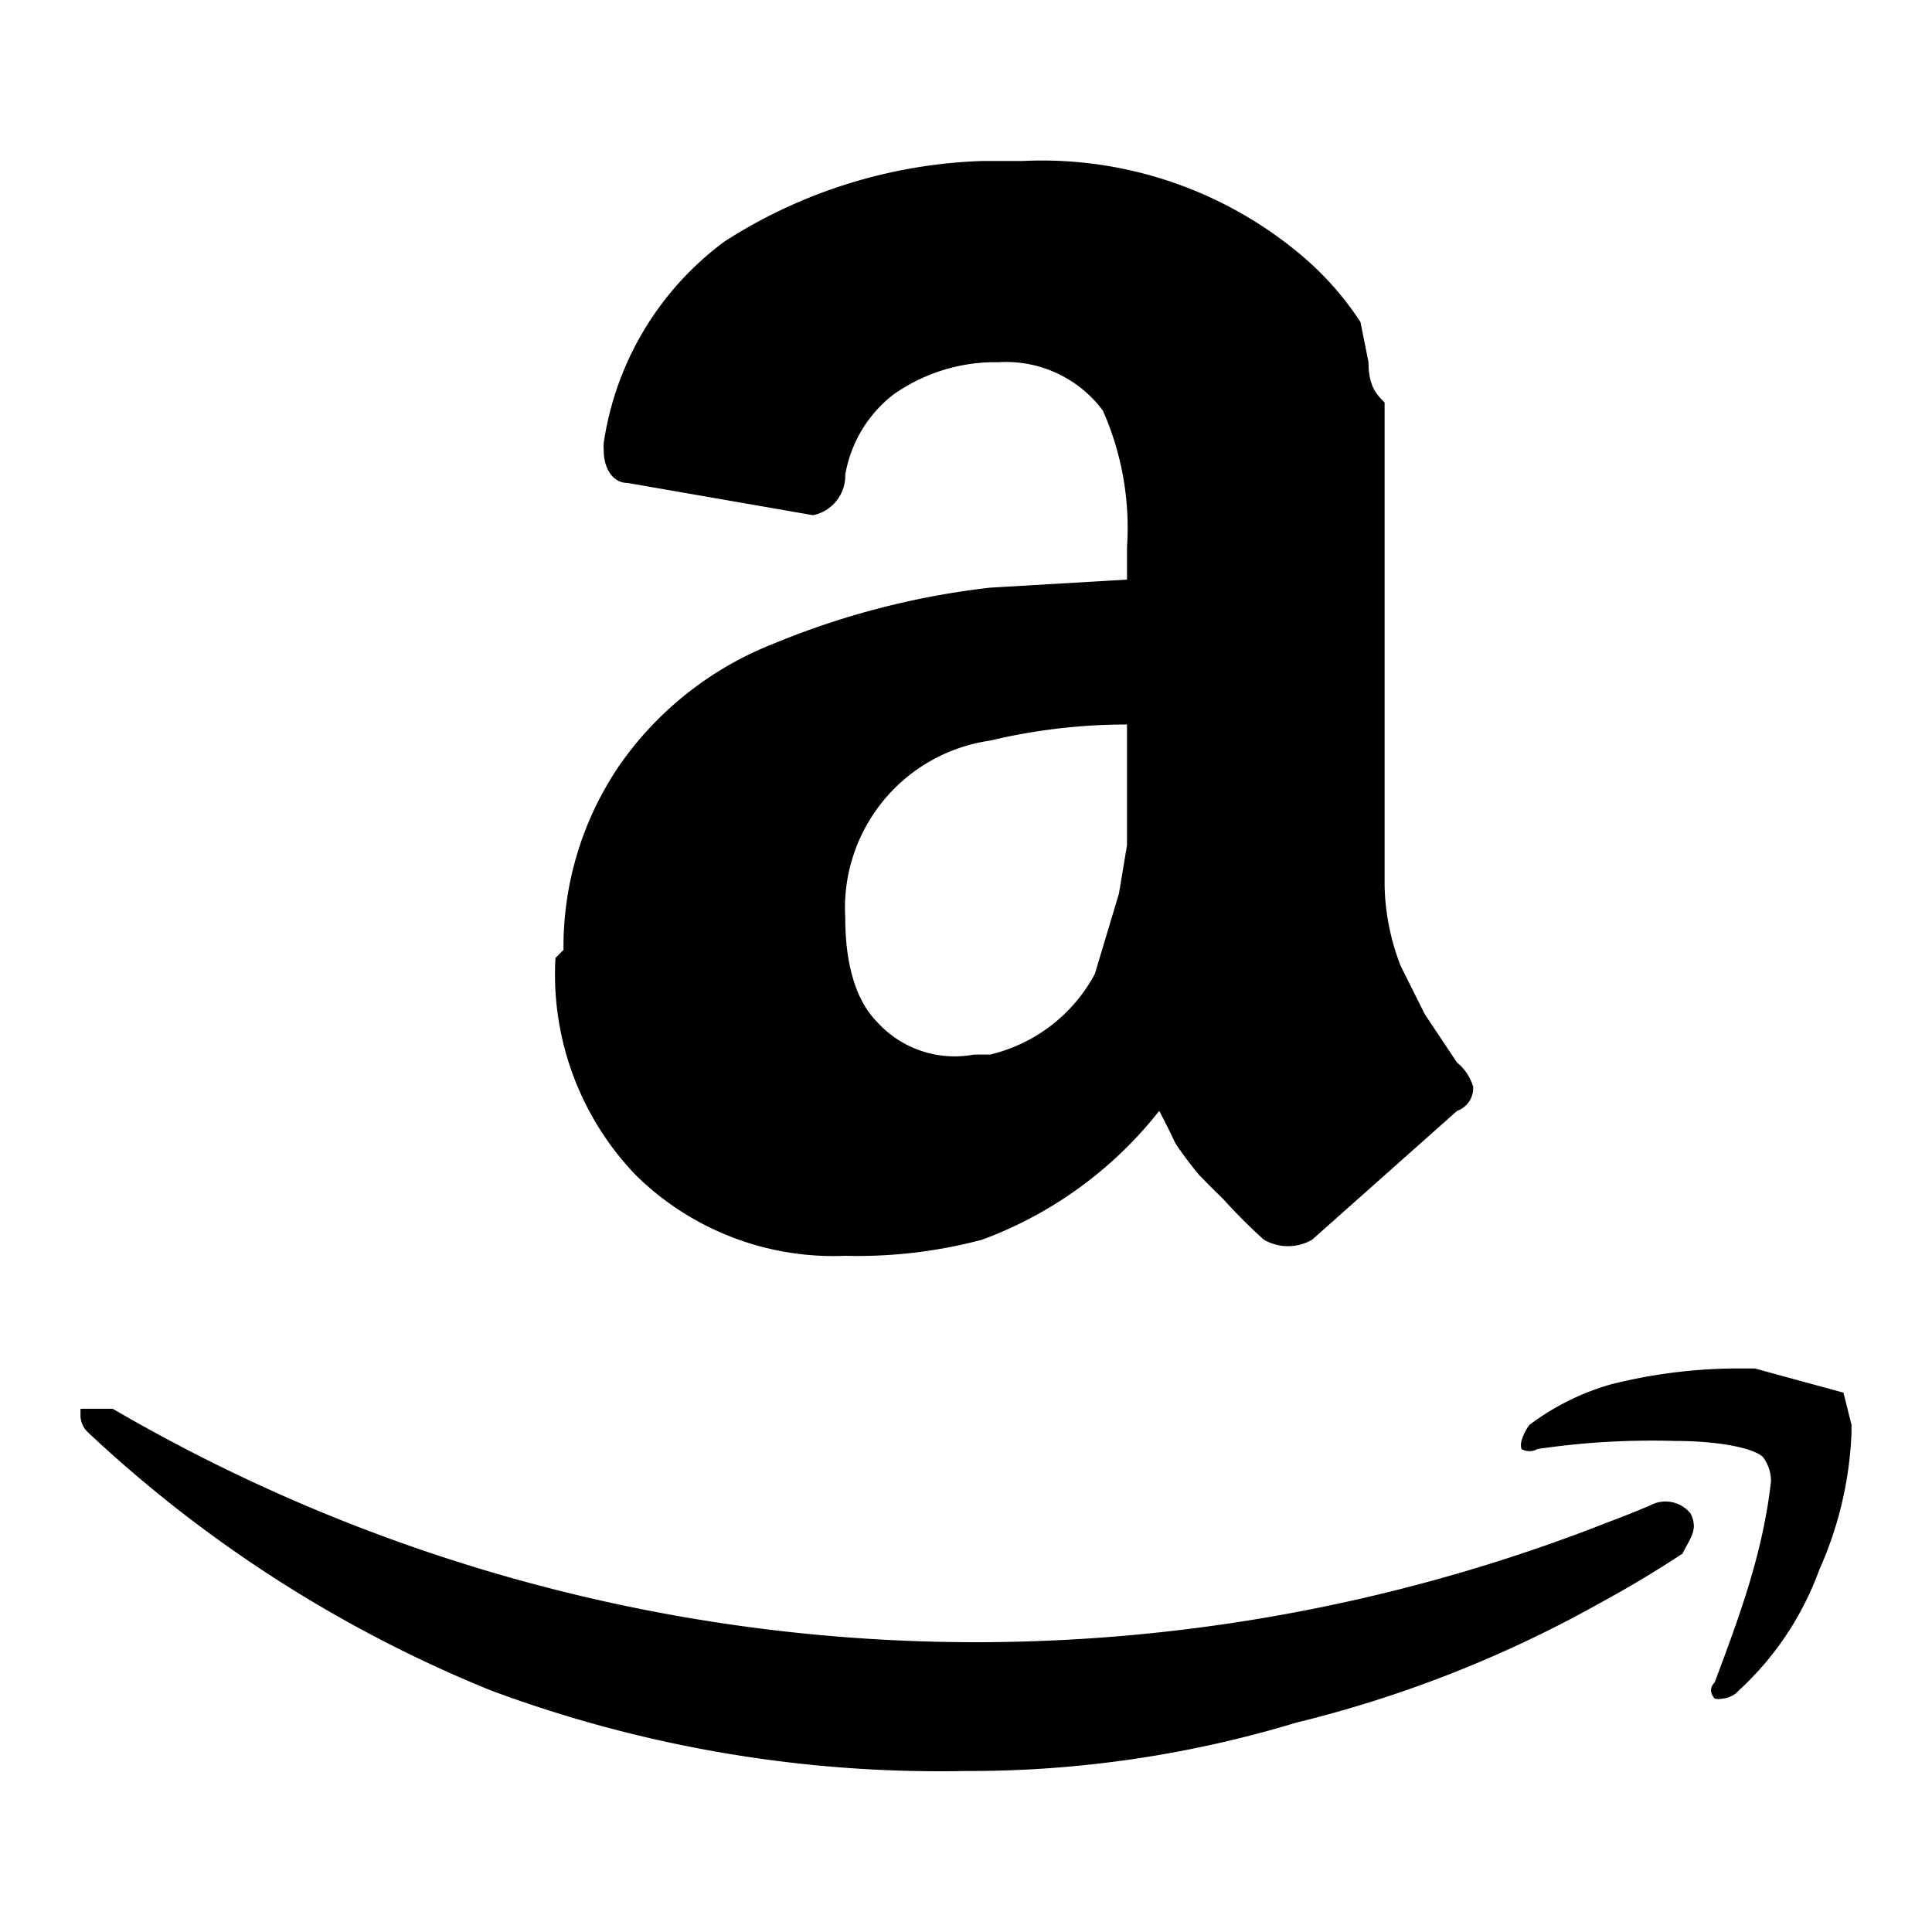 <svg xmlns="http://www.w3.org/2000/svg" viewBox="0 0 24 24"><path d="M1 17.5h.4a21.3 21.3 0 0 0 10.8 2.9 21.5 21.5 0 0 0 7.8-1.5 11 11 0 0 0 .5-.2.4.4 0 0 1 .5.1c.1.2 0 .3-.1.5a13.7 13.7 0 0 1-1 .6 15 15 0 0 1-3.8 1.5 14 14 0 0 1-4.1.6 16 16 0 0 1-5.9-1 16.2 16.2 0 0 1-5-3.2.3.3 0 0 1-.1-.2zm6-5.7a4 4 0 0 1 .7-2.3A4.2 4.2 0 0 1 9.6 8a10 10 0 0 1 2.7-.7l1.7-.1v-.4a3.6 3.6 0 0 0-.3-1.7 1.5 1.5 0 0 0-1.3-.6h-.1a2.2 2.2 0 0 0-1.2.4 1.6 1.6 0 0 0-.6 1 .5.5 0 0 1-.4.5L7.8 6c-.2 0-.3-.2-.3-.4a.6.6 0 0 1 0-.1A3.8 3.8 0 0 1 9 3a6.3 6.3 0 0 1 3.2-1h.5a5 5 0 0 1 3.5 1.2 3.8 3.8 0 0 1 .7.8l.1.5c0 .3.1.4.2.5v6a2.9 2.9 0 0 0 .2 1l.3.6.4.6a.6.6 0 0 1 .2.3.3.3 0 0 1-.2.3l-1.8 1.6a.6.6 0 0 1-.6 0 6.8 6.8 0 0 1-.5-.5 14.3 14.3 0 0 1-.3-.3 4.4 4.4 0 0 1-.3-.4 8.2 8.2 0 0 0-.2-.4 5 5 0 0 1-2.2 1.6 6 6 0 0 1-1.7.2 3.5 3.5 0 0 1-2.6-1 3.6 3.6 0 0 1-1-2.7zm3.5-.4c0 .5.1 1 .4 1.3a1.3 1.3 0 0 0 1.2.4h.2a2 2 0 0 0 1.3-1l.3-1 .1-.6V9a7.3 7.3 0 0 0-1.7.2 2.1 2.1 0 0 0-1.8 2.2zm8.4 6.5a.6.6 0 0 1 .1-.2 3.1 3.1 0 0 1 1-.5 6.5 6.5 0 0 1 1.5-.2h.3l1.1.3.1.4v.1a4.6 4.6 0 0 1-.4 1.7 3.8 3.8 0 0 1-1 1.5.3.3 0 0 1-.2.1.2.2 0 0 1-.1 0s-.1-.1 0-.2c.3-.8.6-1.6.7-2.5a.5.5 0 0 0-.1-.3c-.1-.1-.5-.2-1.1-.2a9.7 9.7 0 0 0-1.7.1.2.2 0 0 1-.2 0 .2.2 0 0 1 0-.1z"/></svg>